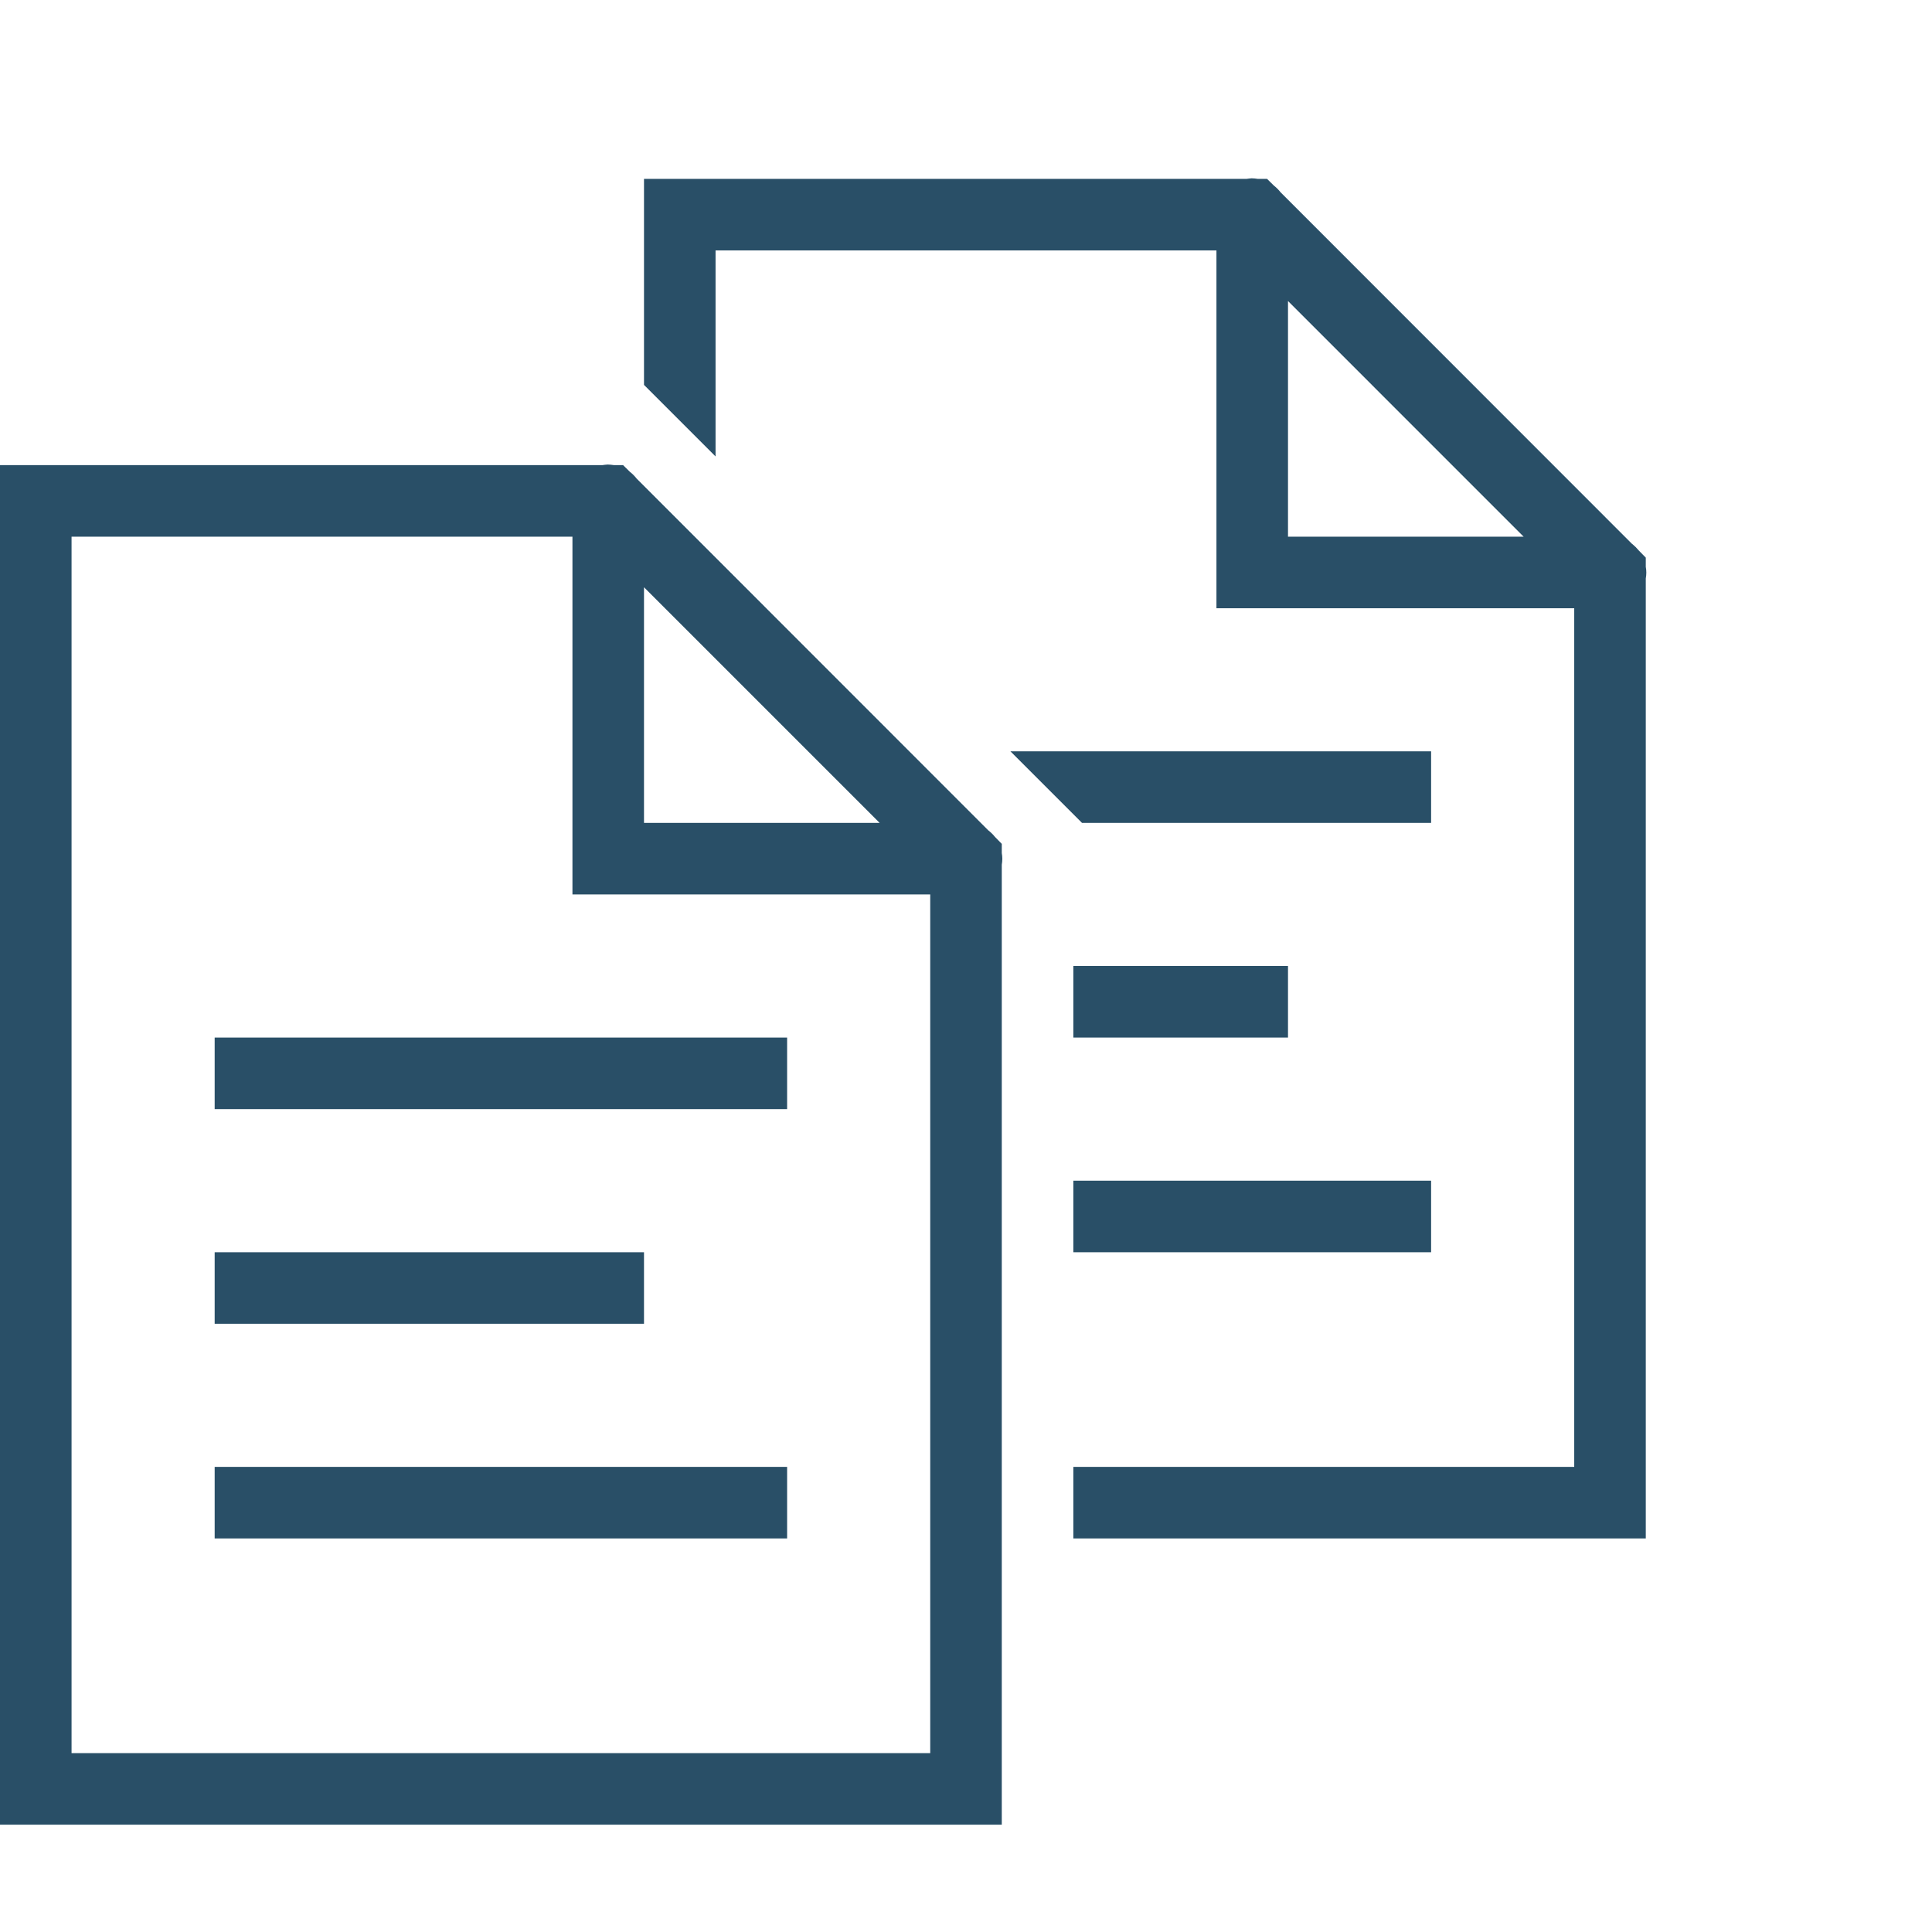 <svg xmlns="http://www.w3.org/2000/svg" width="54" height="54" viewBox="0 0 54 54">
    <path fill="#294F67" d="M34.984 4.984c-.047.004-.097.008-.144.016H18v5.758l2 2V7h14v10h10v24H30v2h16V16.168c.02-.11.02-.219 0-.324v-.258l-.191-.195c-.055-.067-.118-.13-.184-.184-.004 0-.004-.004-.008-.004l-9.824-9.828c-.055-.07-.117-.133-.188-.188L35.415 5h-.259c-.058-.008-.113-.016-.172-.016zM36 8.414L42.586 15H36V8.414zm-19.016 4.57c-.047.004-.097.008-.144.016H0v38h28V24.168c.02-.11.02-.219 0-.324v-.258l-.191-.195c-.055-.07-.122-.133-.192-.188l-9.824-9.828c-.055-.07-.117-.133-.188-.188l-.19-.187h-.259c-.058-.008-.113-.016-.172-.016zM2 15h14v10h10v24H2V15zm16 1.414L24.586 23H18v-6.586zM28.242 21l2 2H40v-2H28.242zM30 27v2h6v-2h-6zM6 29v2h16v-2H6zm24 4v2h10v-2H30zM6 35v2h12v-2H6zm0 6v2h16v-2H6z"/>
</svg>

